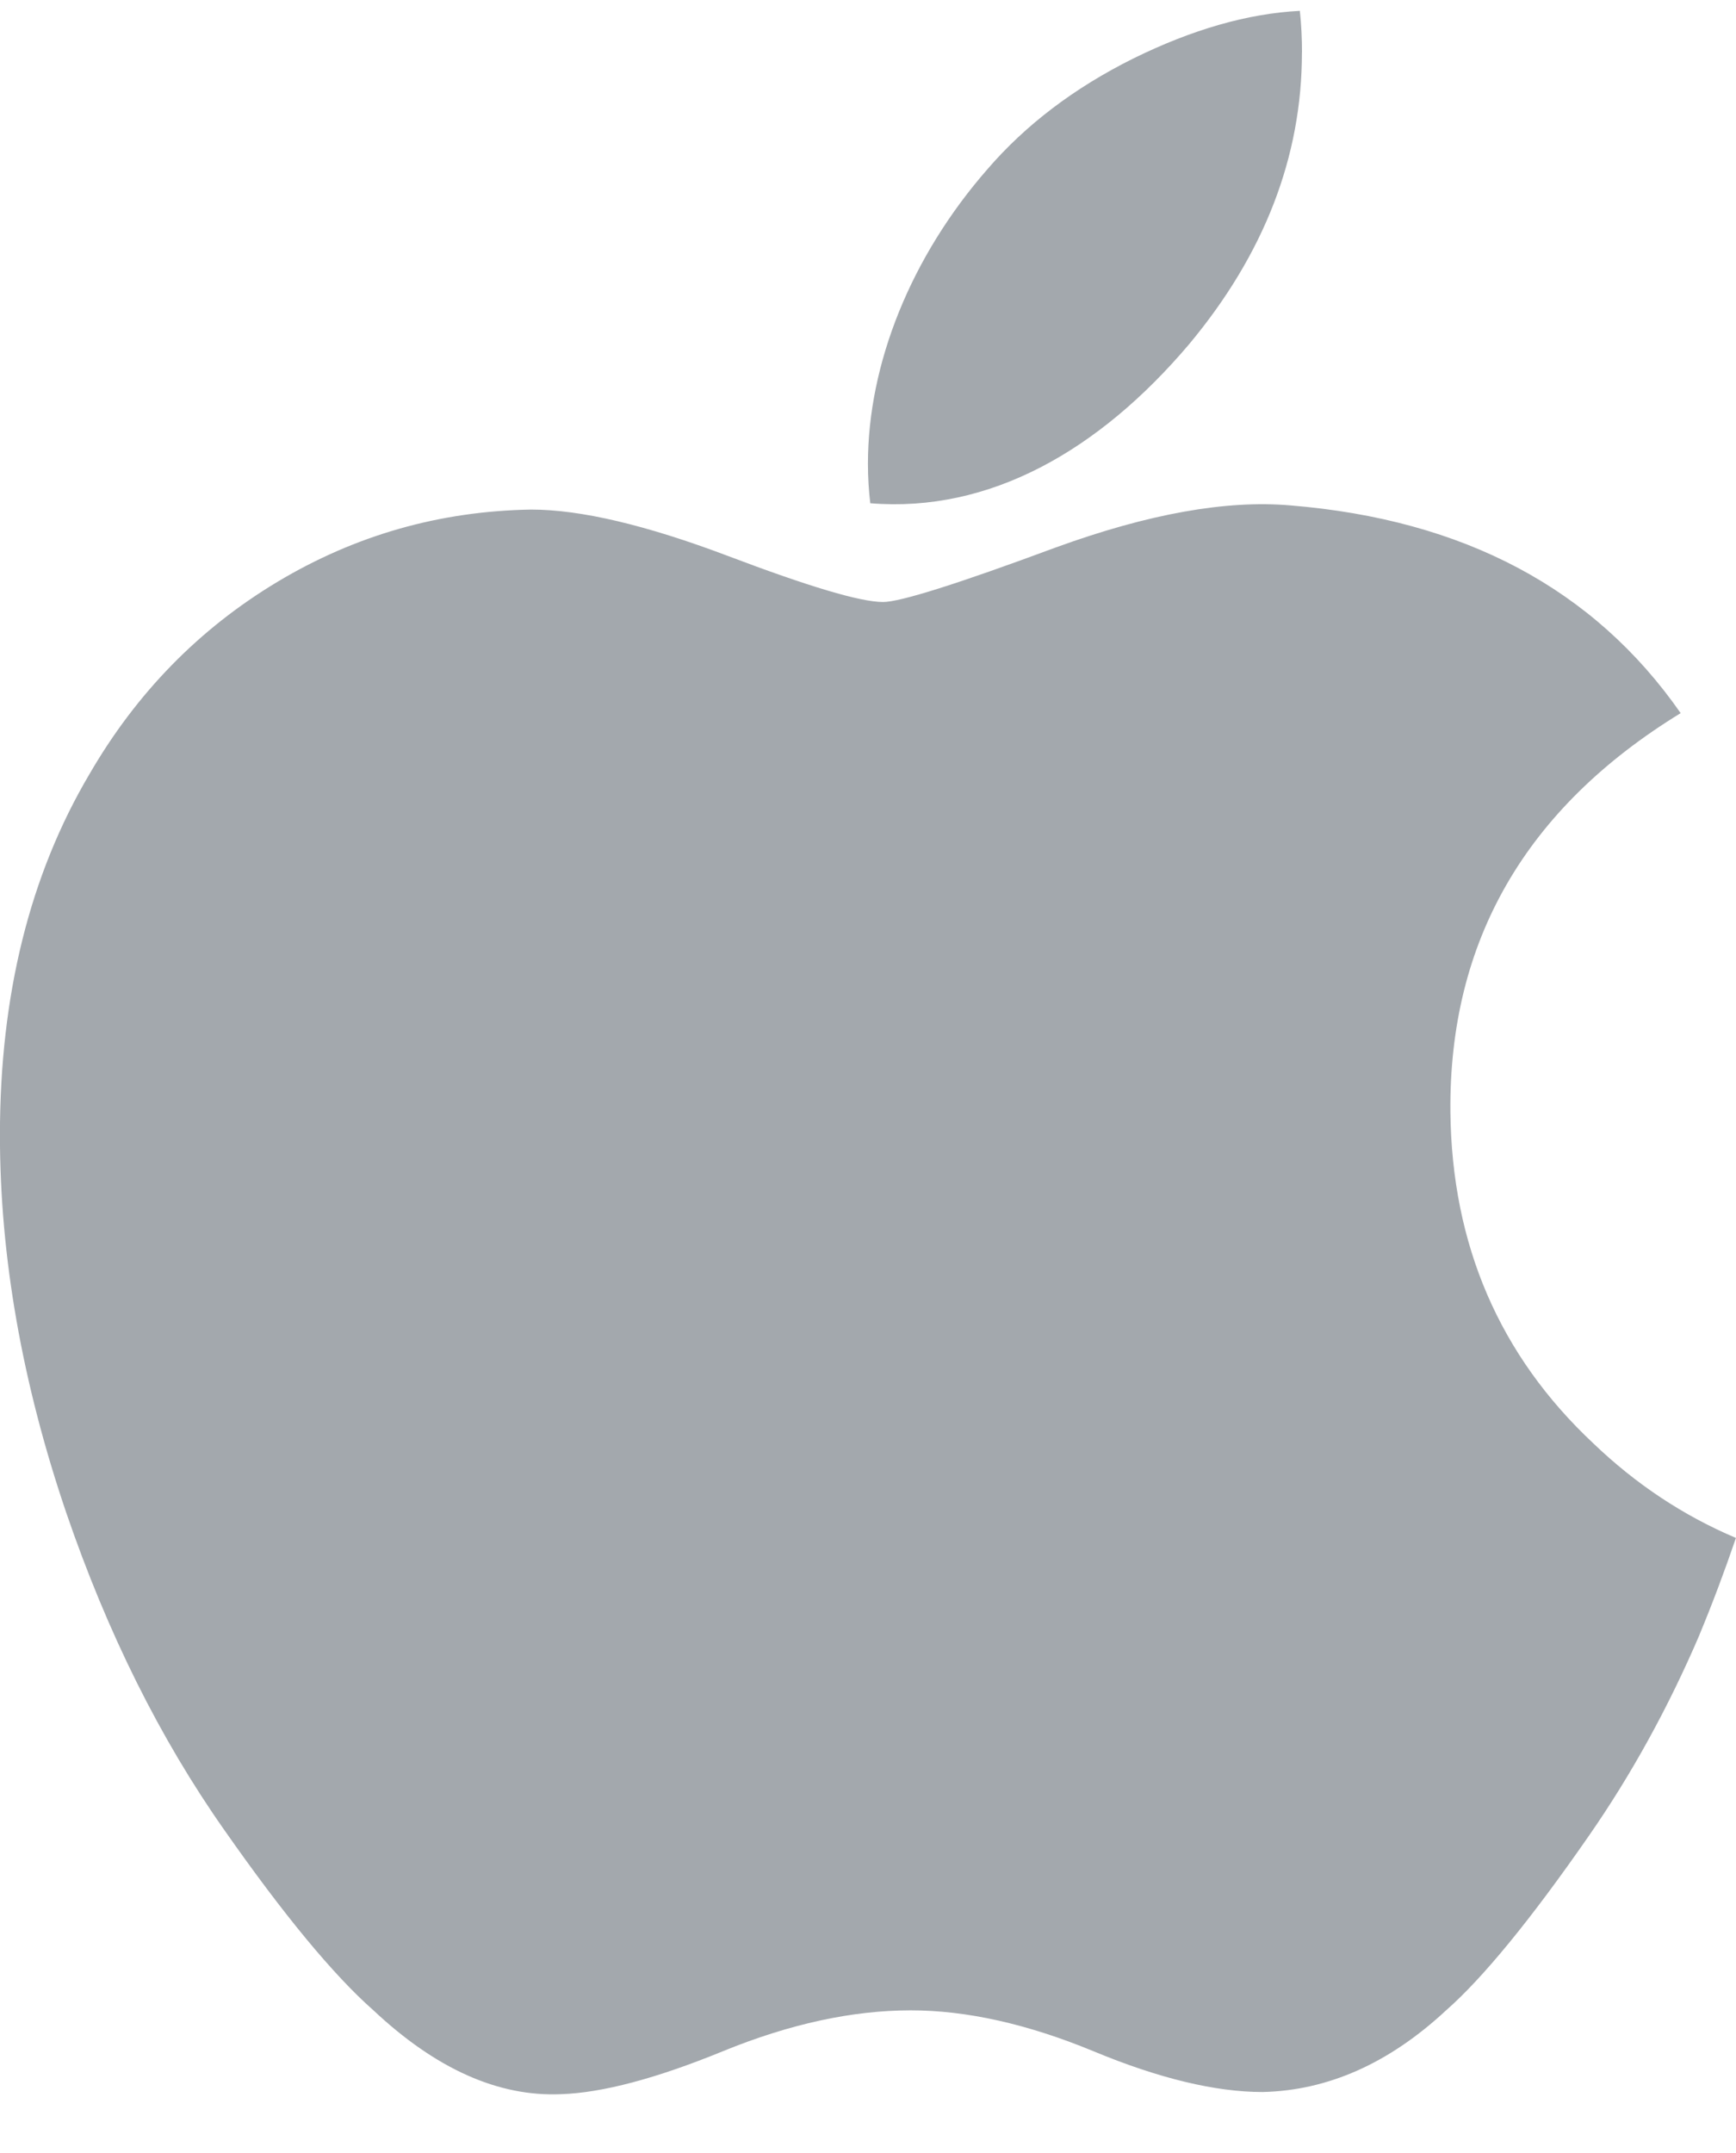 <svg fill="none" height="31" viewBox="0 0 25 31" width="25" xmlns="http://www.w3.org/2000/svg"><path d="m24.476 23.535c-.449 1.048-.98 2.013-1.596 2.9-.839 1.209-1.526 2.046-2.055 2.511-.821.763-1.7 1.154-2.642 1.176-.676 0-1.491-.194-2.44-.589-.952-.393-1.827-.587-2.627-.587-.839 0-1.739.194-2.702.587-.964.395-1.741.6-2.334.62-.903.039-1.803-.363-2.702-1.207-.573-.505-1.291-1.372-2.15-2.6-.922-1.311-1.68-2.831-2.274-4.565-.636-1.872-.955-3.685-.955-5.44 0-2.01.43-3.744 1.291-5.198.677-1.167 1.577-2.088 2.703-2.764 1.127-.676 2.344-1.02 3.655-1.042.717 0 1.658.224 2.827.665 1.166.442 1.914.666 2.242.666.245 0 1.077-.262 2.486-.785 1.333-.485 2.458-.686 3.379-.606 2.497.204 4.373 1.199 5.621 2.991-2.233 1.368-3.338 3.283-3.316 5.741.02 1.914.707 3.507 2.057 4.772.612.587 1.295 1.041 2.055 1.363-.165.483-.339.946-.524 1.391zm-5.727-22.779c0 1.5-.542 2.901-1.623 4.198-1.304 1.541-2.882 2.432-4.593 2.292-.022-.18-.034-.369-.034-.569 0-1.44.62-2.982 1.722-4.242.55-.638 1.249-1.169 2.098-1.592.846-.417 1.647-.648 2.4-.687.022.201.031.401.031.6z" fill="#a3a8ad"/></svg>